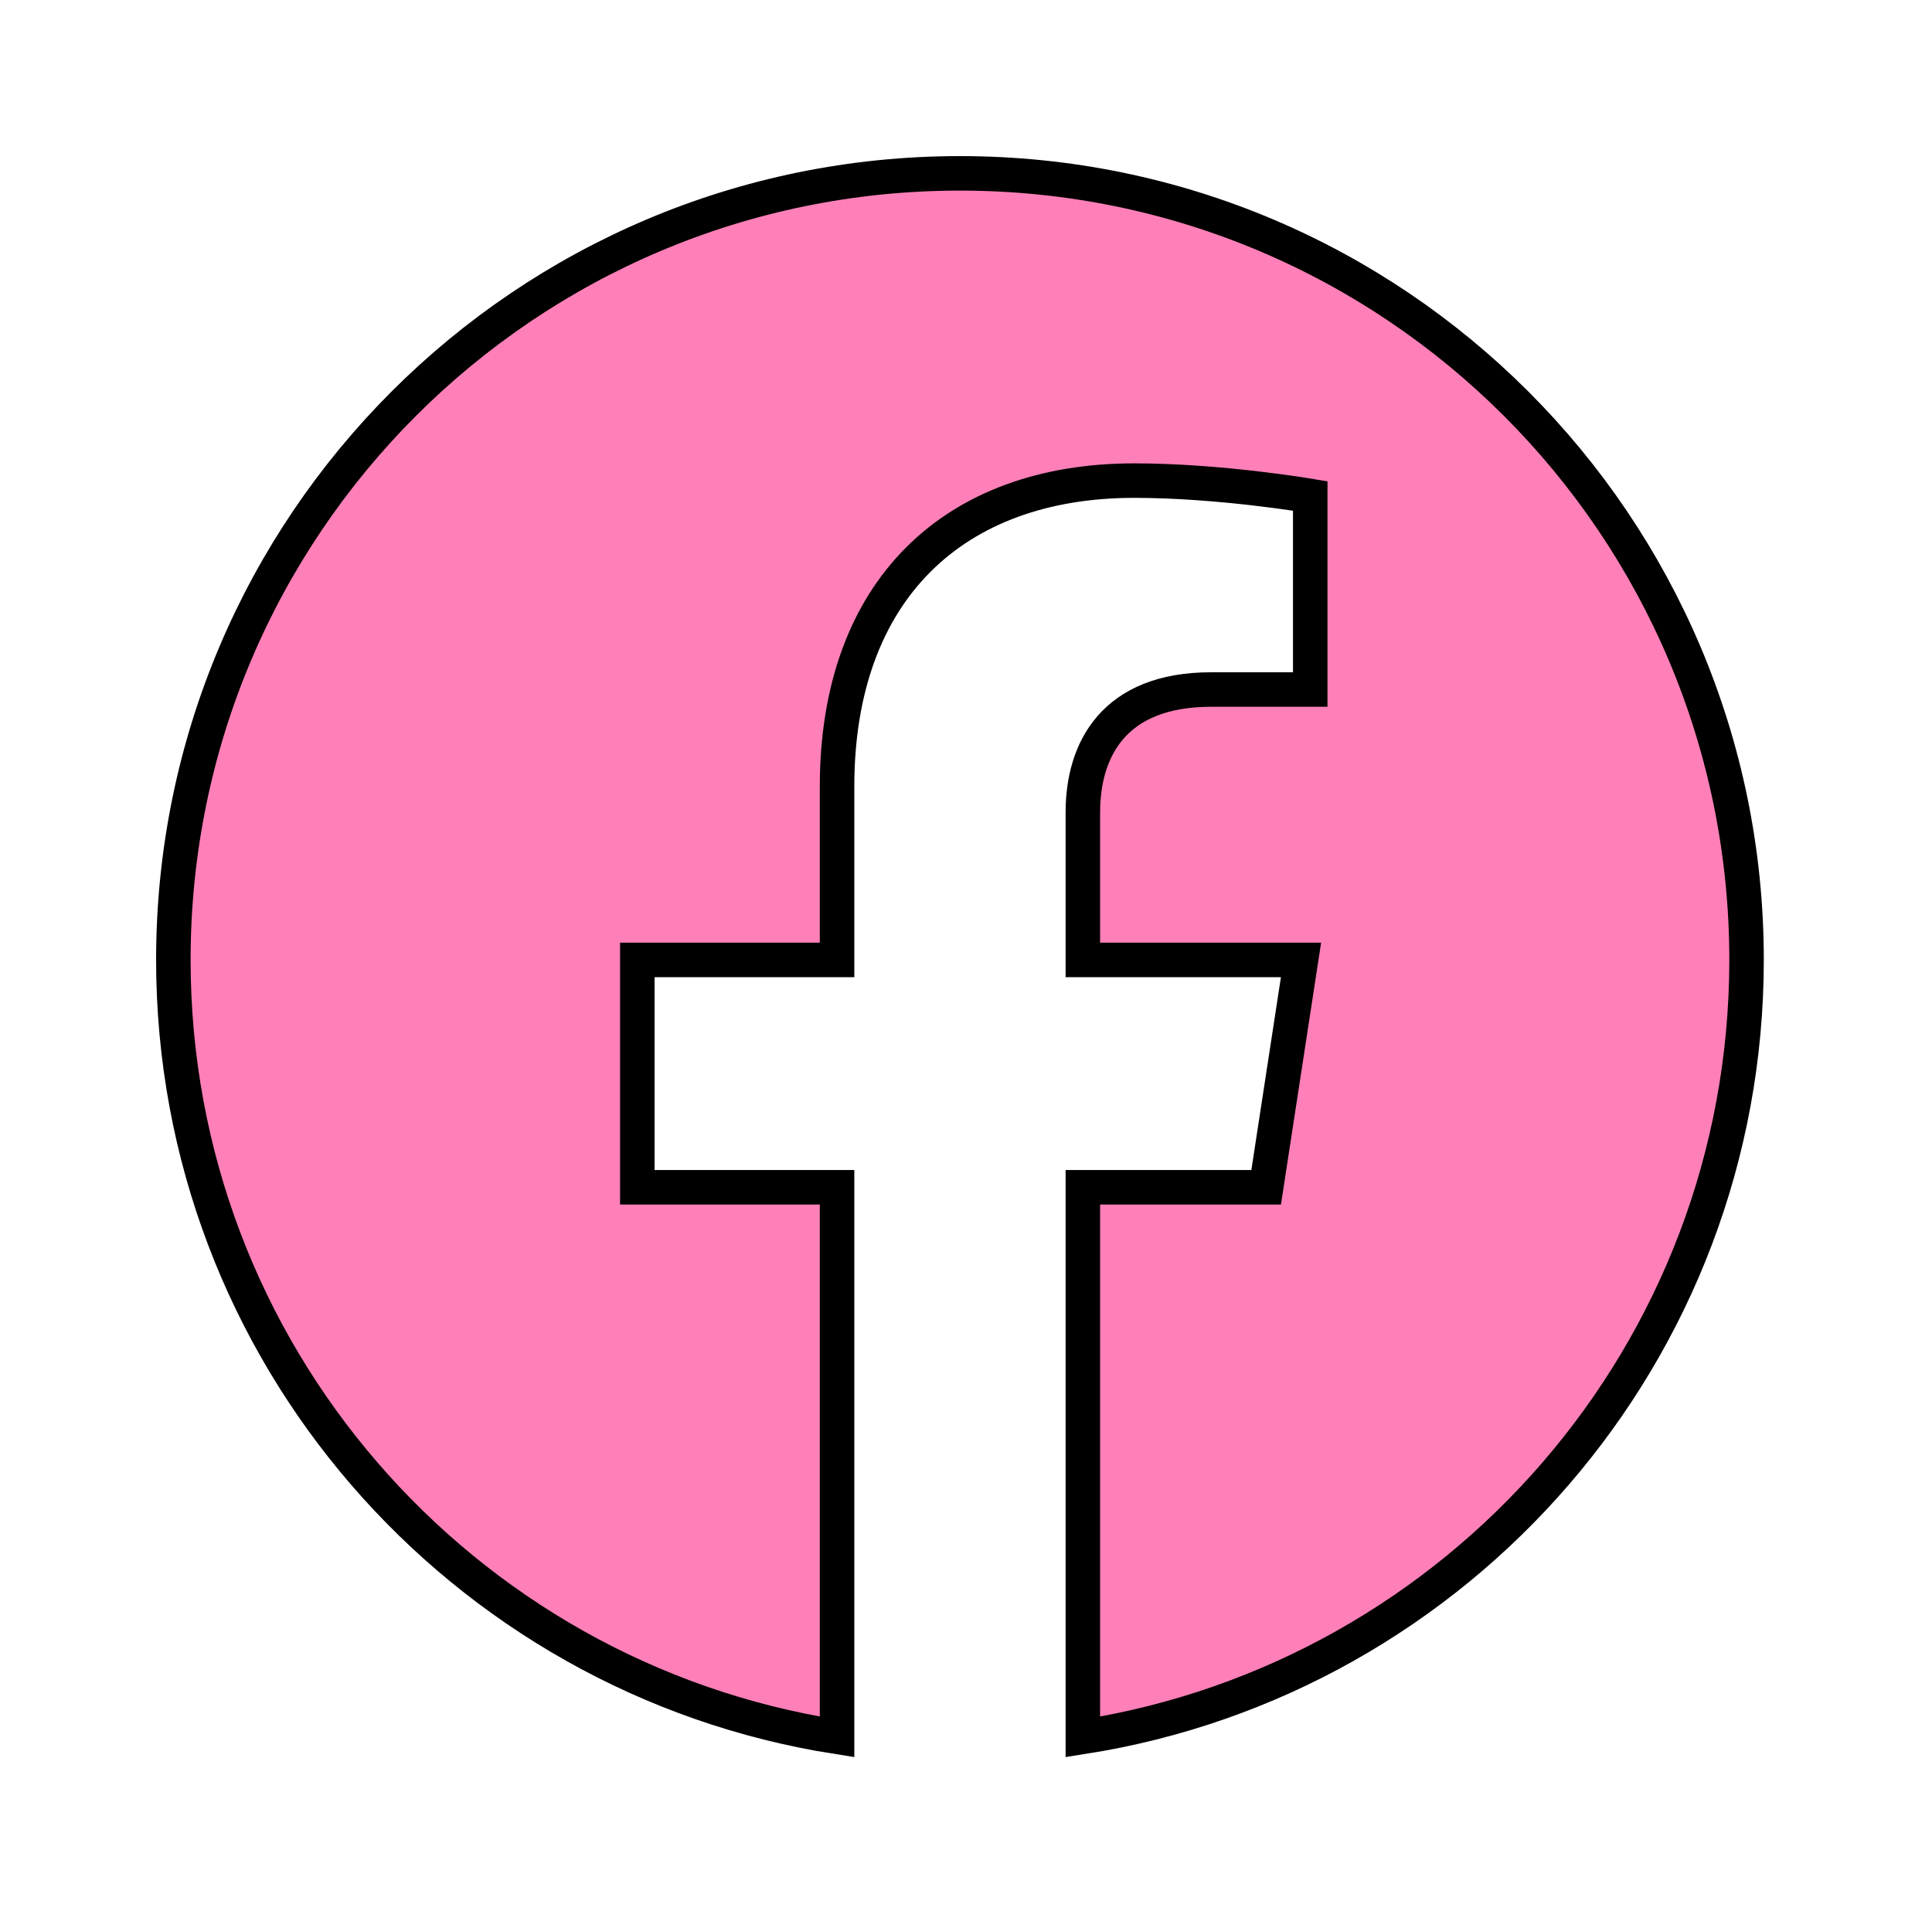 <?xml version="1.0" encoding="UTF-8" standalone="no"?>
<!DOCTYPE svg PUBLIC "-//W3C//DTD SVG 1.1//EN" "http://www.w3.org/Graphics/SVG/1.1/DTD/svg11.dtd">
<svg width="100%" height="100%" viewBox="0 0 140 139" version="1.1" xmlns="http://www.w3.org/2000/svg" xmlns:xlink="http://www.w3.org/1999/xlink" xml:space="preserve" xmlns:serif="http://www.serif.com/" style="fill-rule:evenodd;clip-rule:evenodd;stroke-miterlimit:10;">
    <g transform="matrix(1,0,0,1,-233.357,-60.164)">
        <g transform="matrix(1,0,0,1,302.919,186.033)">
            <path d="M0,-113.307C-31.48,-113.307 -57,-87.787 -57,-56.307C-57,-27.857 -36.156,-4.276 -8.906,0L-8.906,-39.83L-23.379,-39.83L-23.379,-56.307L-8.906,-56.307L-8.906,-68.865C-8.906,-83.15 -0.396,-91.041 12.623,-91.041C18.86,-91.041 25.383,-89.928 25.383,-89.928L25.383,-75.901L18.195,-75.901C11.114,-75.901 8.906,-71.507 8.906,-66.999L8.906,-56.307L24.715,-56.307L22.188,-39.83L8.906,-39.83L8.906,0C36.156,-4.276 57,-27.857 57,-56.307C57,-87.787 31.48,-113.307 0,-113.307" style="fill:rgb(255,128,184);fill-rule:nonzero;"/>
        </g>
        <g transform="matrix(1,0,0,1,302.919,186.033)">
            <path d="M0,-113.307C-31.48,-113.307 -57,-87.787 -57,-56.307C-57,-27.857 -36.156,-4.276 -8.906,0L-8.906,-39.83L-23.379,-39.83L-23.379,-56.307L-8.906,-56.307L-8.906,-68.865C-8.906,-83.15 -0.396,-91.041 12.623,-91.041C18.86,-91.041 25.383,-89.928 25.383,-89.928L25.383,-75.901L18.195,-75.901C11.114,-75.901 8.906,-71.507 8.906,-66.999L8.906,-56.307L24.715,-56.307L22.188,-39.83L8.906,-39.83L8.906,0C36.156,-4.276 57,-27.857 57,-56.307C57,-87.787 31.48,-113.307 0,-113.307Z" style="fill:none;fill-rule:nonzero;stroke:black;stroke-width:2.5px;"/>
        </g>
    </g>
</svg>
